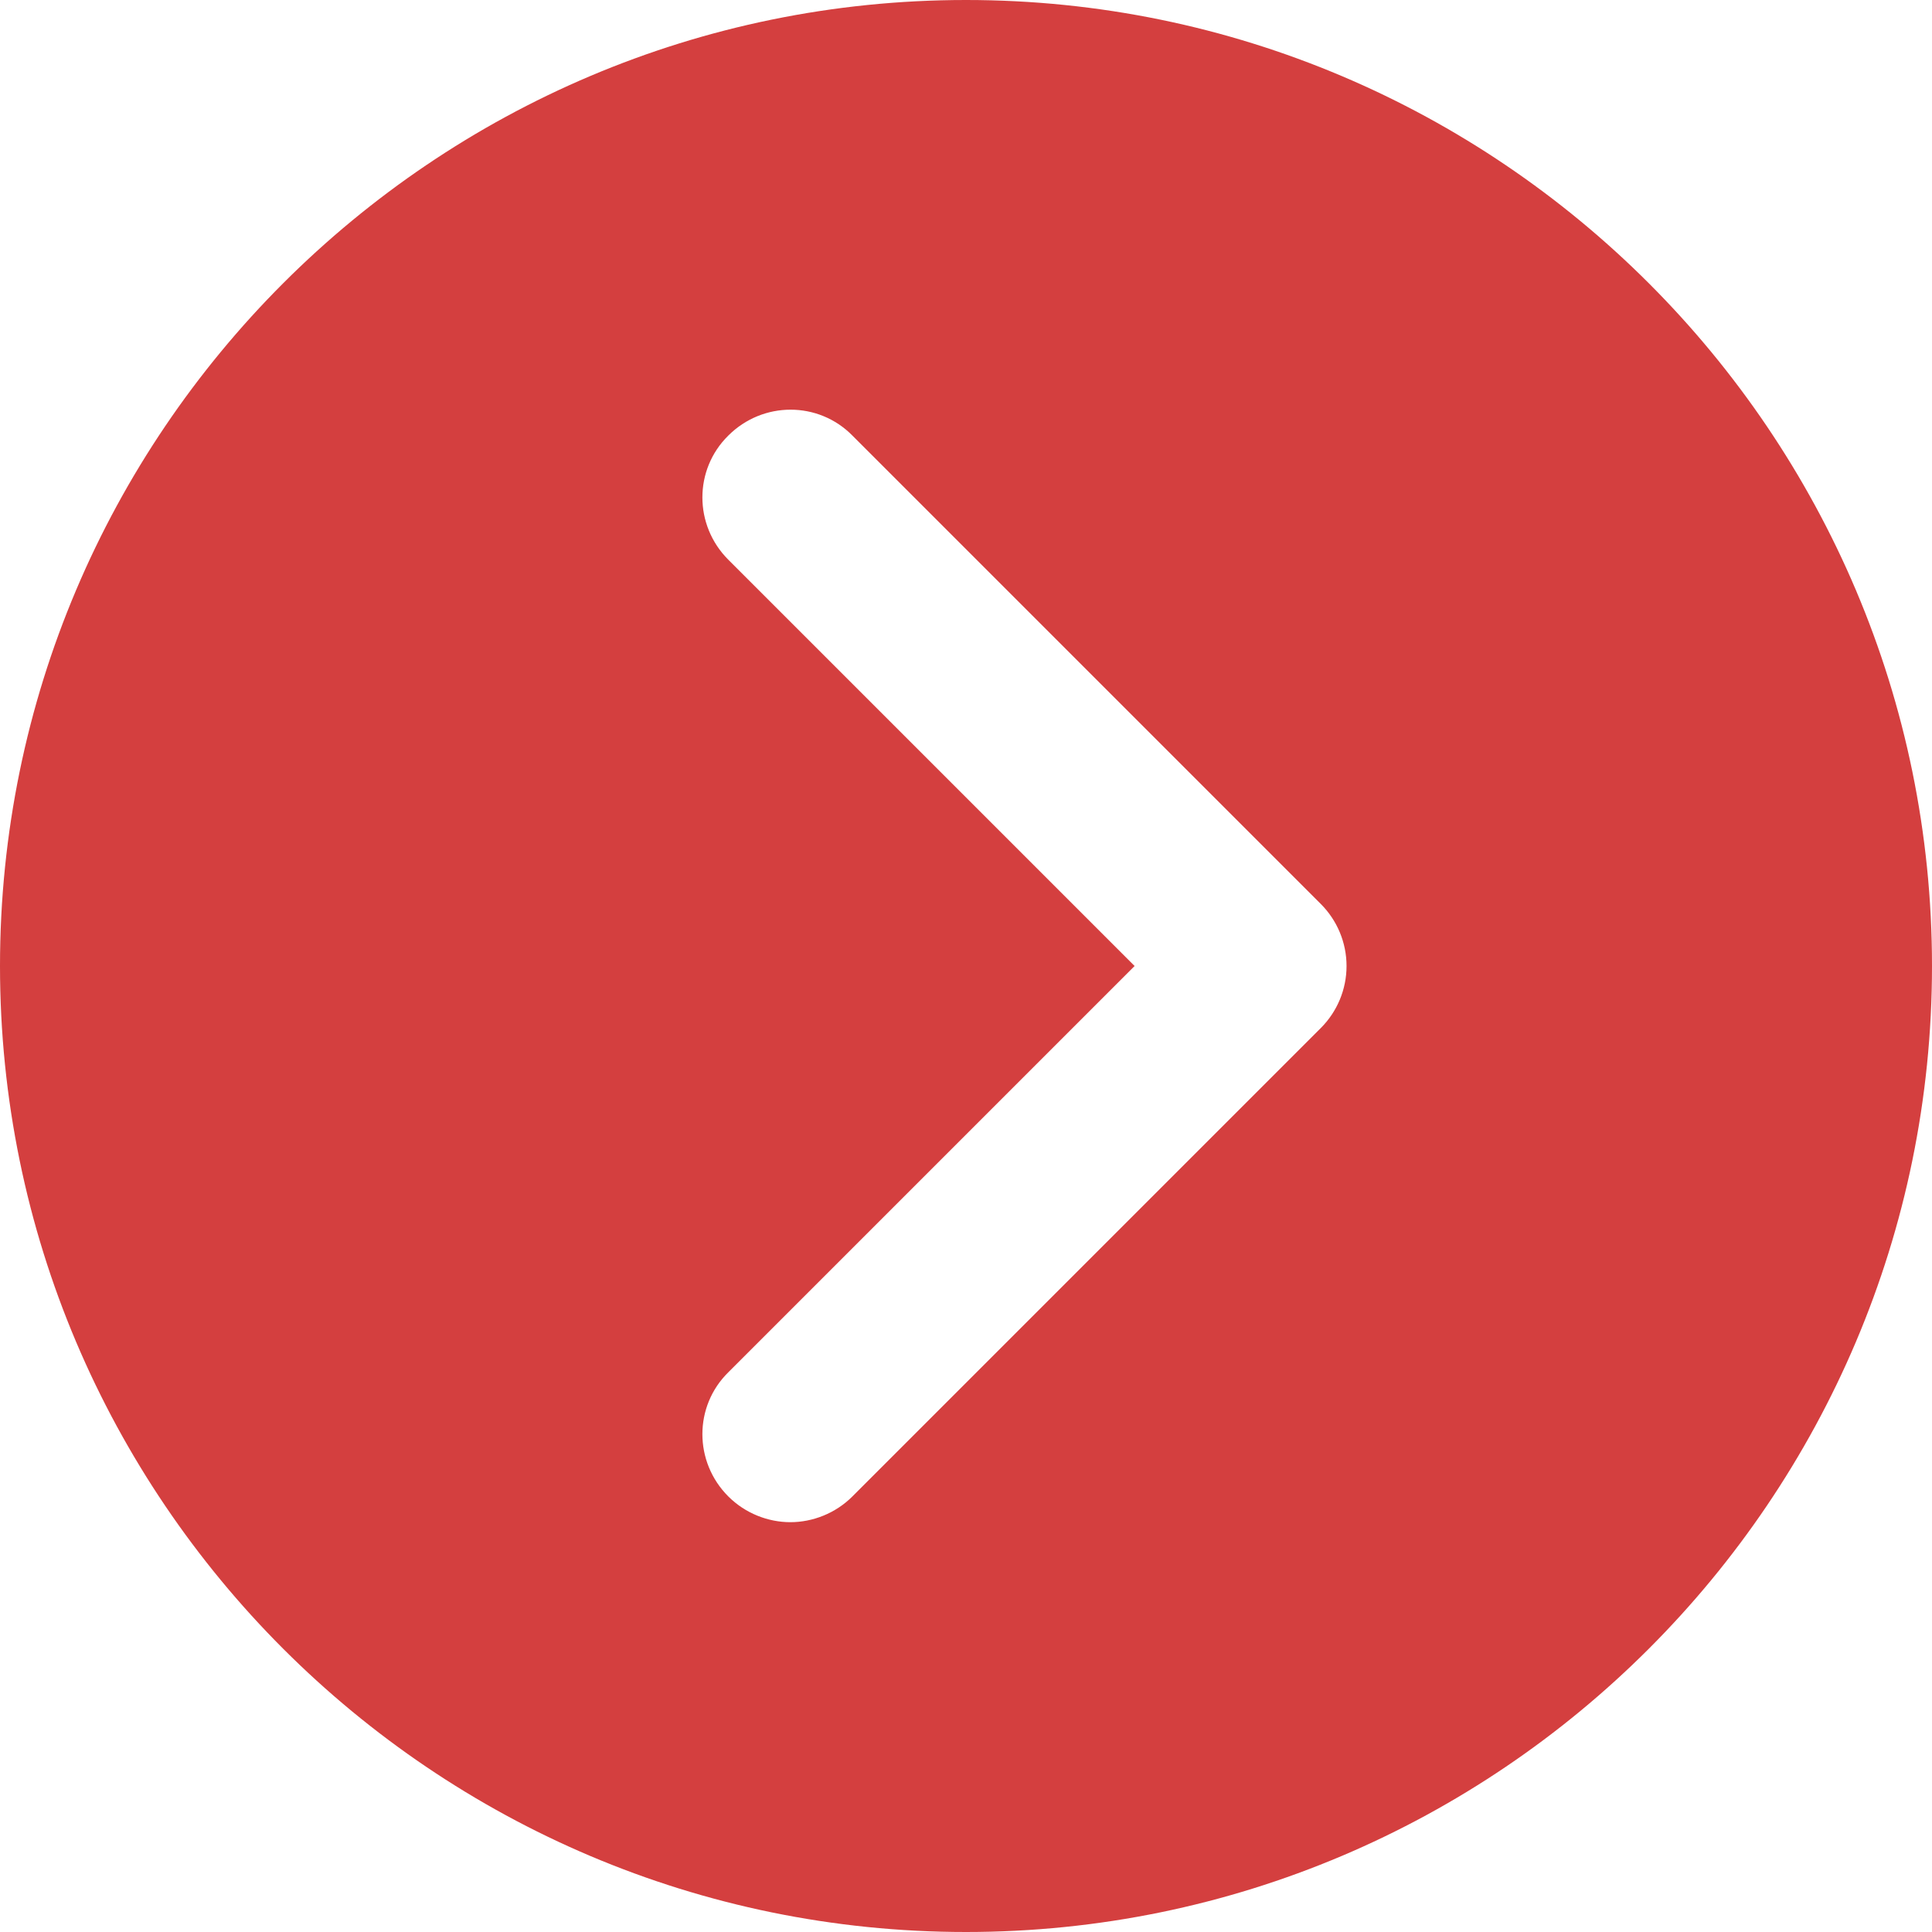 <?xml version="1.0" encoding="utf-8"?>
<!-- Generator: Adobe Illustrator 26.3.1, SVG Export Plug-In . SVG Version: 6.00 Build 0)  -->
<svg version="1.1" id="Layer_1" xmlns="http://www.w3.org/2000/svg" xmlns:xlink="http://www.w3.org/1999/xlink" x="0px" y="0px"
	 viewBox="0 0 330 330" style="enable-background:new 0 0 330 330;" xml:space="preserve">
<style type="text/css">
	.st0{fill:#D43F3F;}
</style>
<path id="XMLID_2_" class="st0" d="M165,0C74,0,0,74,0,165s74,165,165,165s165-74,165-165S256,0,165,0z M225.6,175.6l-80,80
	c-2.9,2.9-6.8,4.4-10.6,4.4s-7.7-1.5-10.6-4.4c-5.9-5.9-5.9-15.4,0-21.2l69.4-69.4l-69.4-69.4c-5.9-5.9-5.9-15.4,0-21.2
	c5.9-5.9,15.4-5.9,21.2,0l80,80c2.8,2.8,4.4,6.6,4.4,10.6C230,169,228.4,172.8,225.6,175.6z"/>
</svg>
